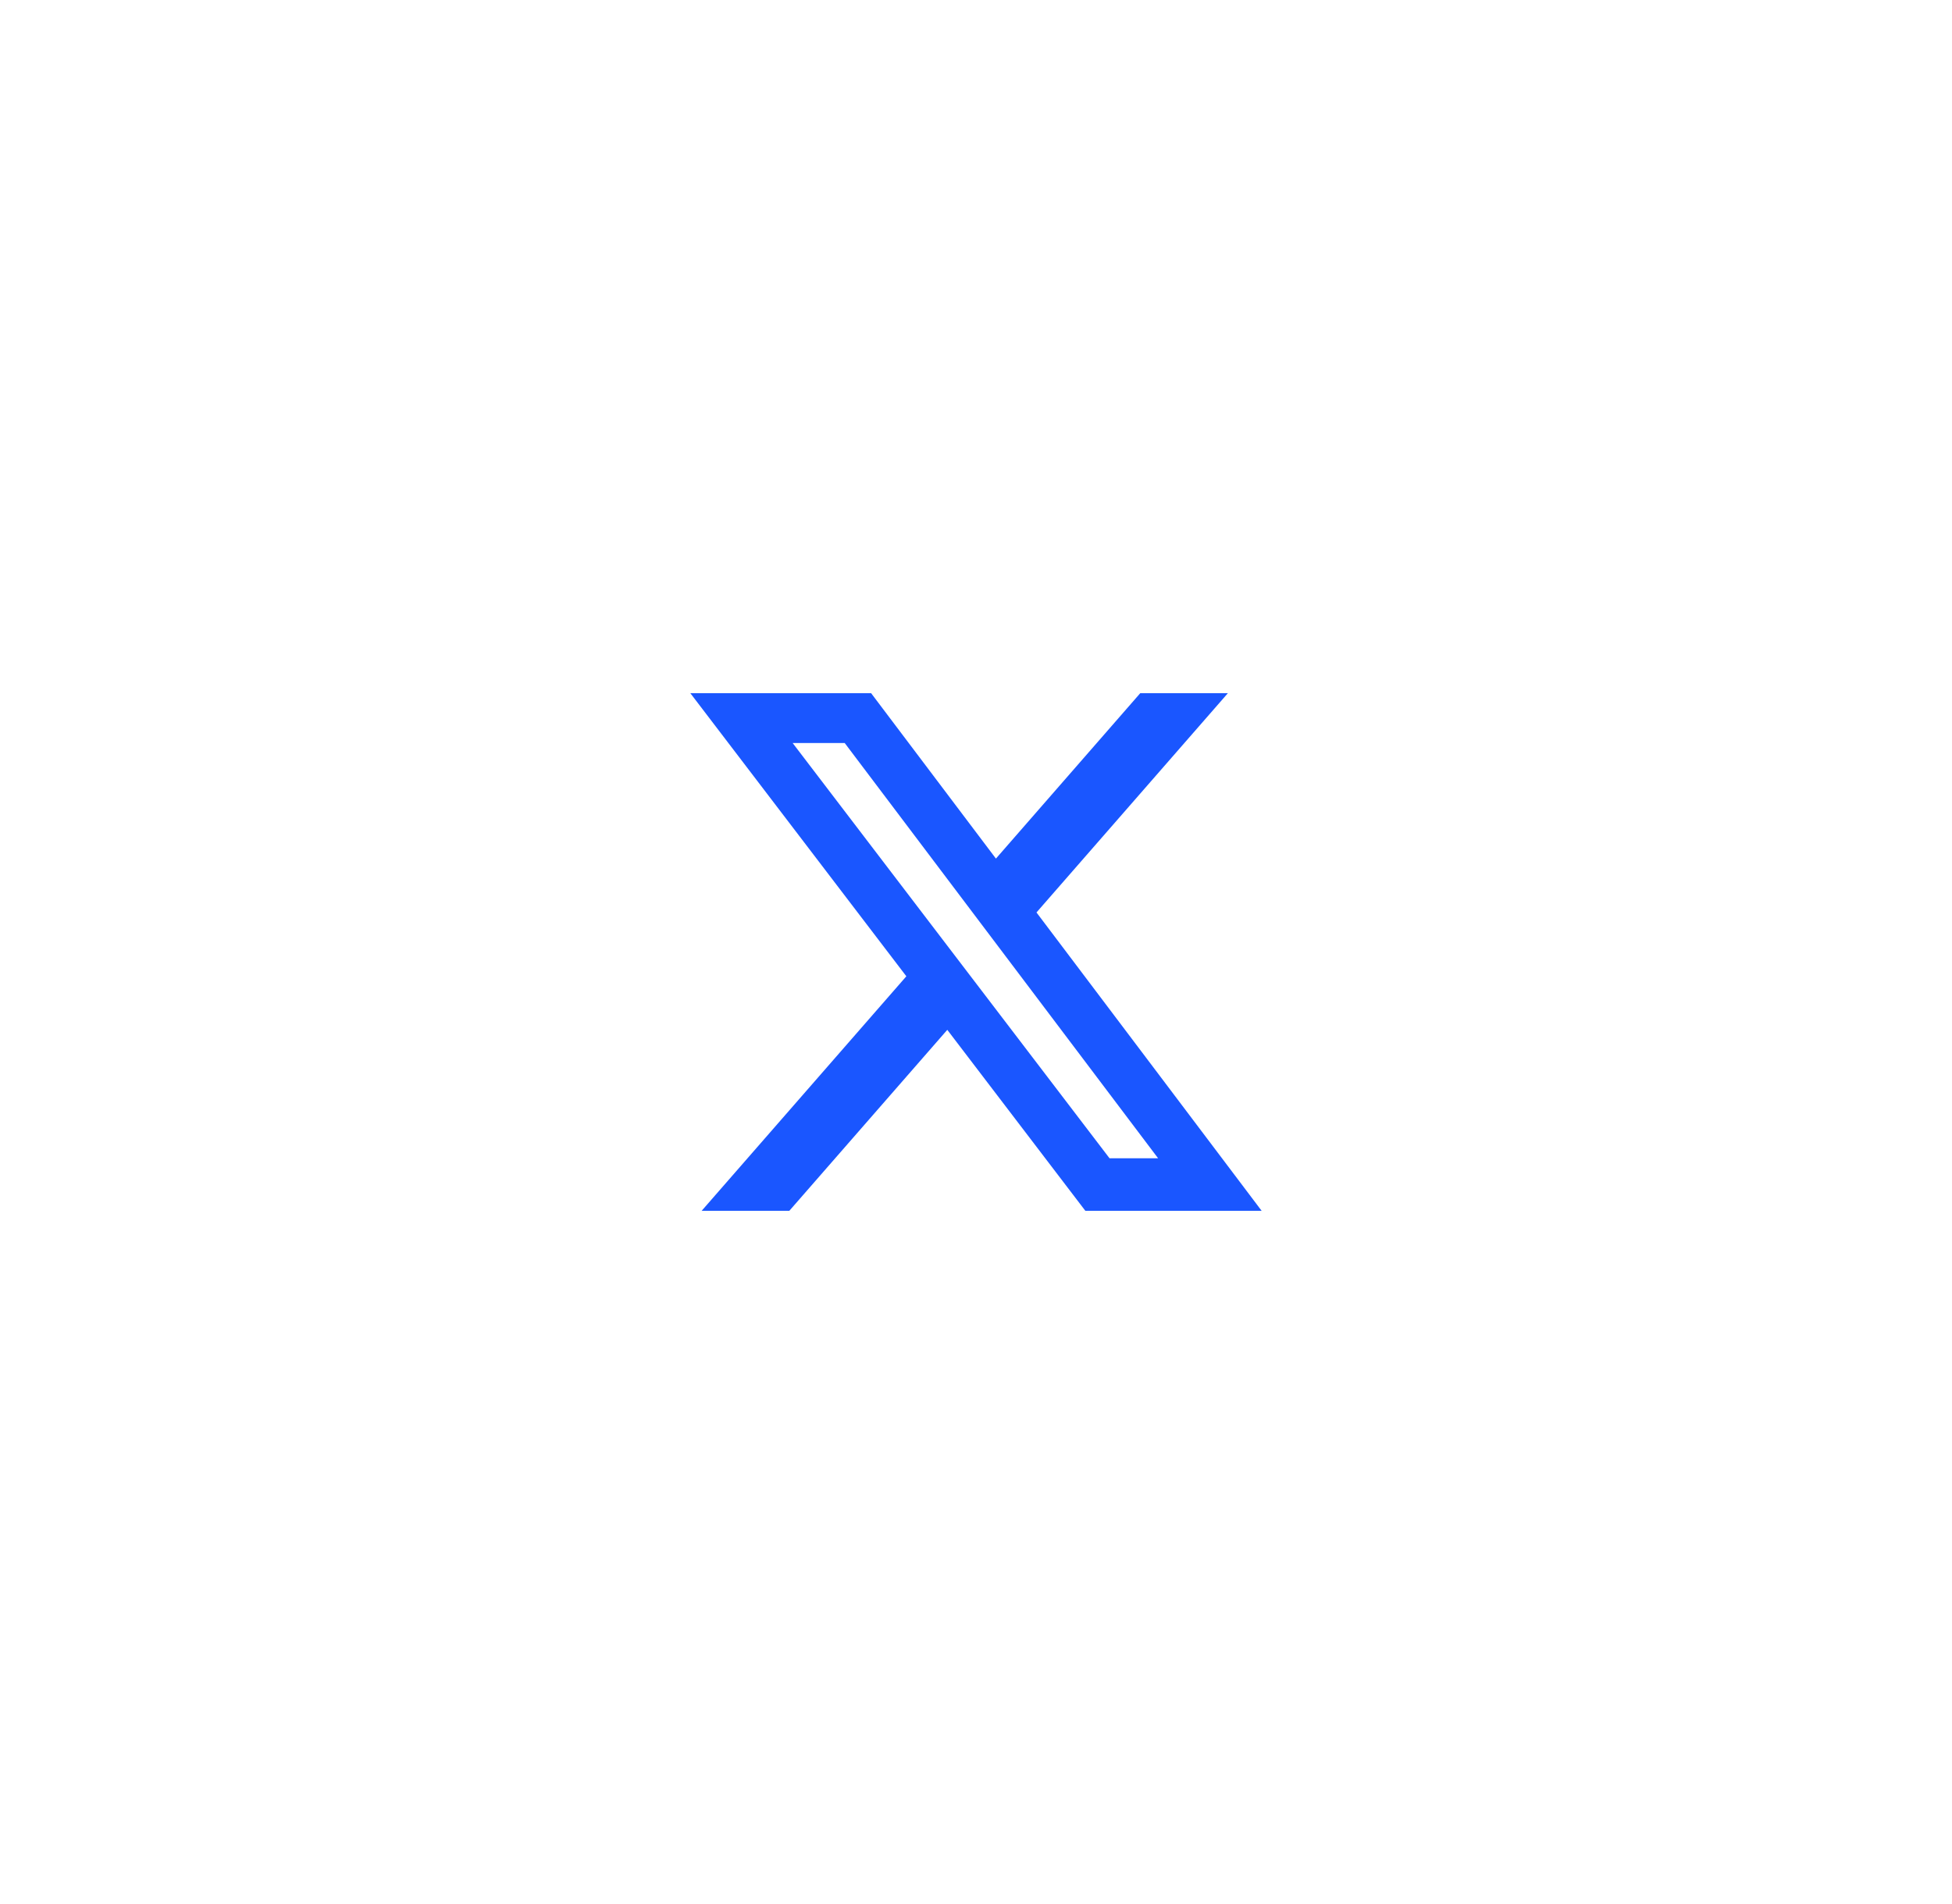 <svg width="82" height="80" viewBox="0 0 82 80" fill="none" xmlns="http://www.w3.org/2000/svg">
<g id="icon / bootstrap / outline &#38; logos / twitter-x" filter="url(#filter0_d_2008_6124)">
<path id="Vector" d="M47.9 29.125H51.581L43.541 38.338L53 50.875H45.594L39.794 43.27L33.157 50.875H29.474L38.074 41.02L29 29.125H36.594L41.837 36.075L47.9 29.125ZM46.61 48.667H48.65L35.484 31.218H33.297L46.61 48.667Z" fill="#1A56FF"/>
</g>
<defs>
<filter id="filter0_d_2008_6124" x="0" y="-1" width="82" height="82" filterUnits="userSpaceOnUse" color-interpolation-filters="sRGB">
<feFlood flood-opacity="0" result="BackgroundImageFix"/>
<feColorMatrix in="SourceAlpha" type="matrix" values="0 0 0 0 0 0 0 0 0 0 0 0 0 0 0 0 0 0 127 0" result="hardAlpha"/>
<feMorphology radius="5" operator="dilate" in="SourceAlpha" result="effect1_dropShadow_2008_6124"/>
<feOffset/>
<feGaussianBlur stdDeviation="12"/>
<feComposite in2="hardAlpha" operator="out"/>
<feColorMatrix type="matrix" values="0 0 0 0 0.102 0 0 0 0 0.337 0 0 0 0 1 0 0 0 0.5 0"/>
<feBlend mode="normal" in2="BackgroundImageFix" result="effect1_dropShadow_2008_6124"/>
<feBlend mode="normal" in="SourceGraphic" in2="effect1_dropShadow_2008_6124" result="shape"/>
</filter>
</defs>
</svg>
